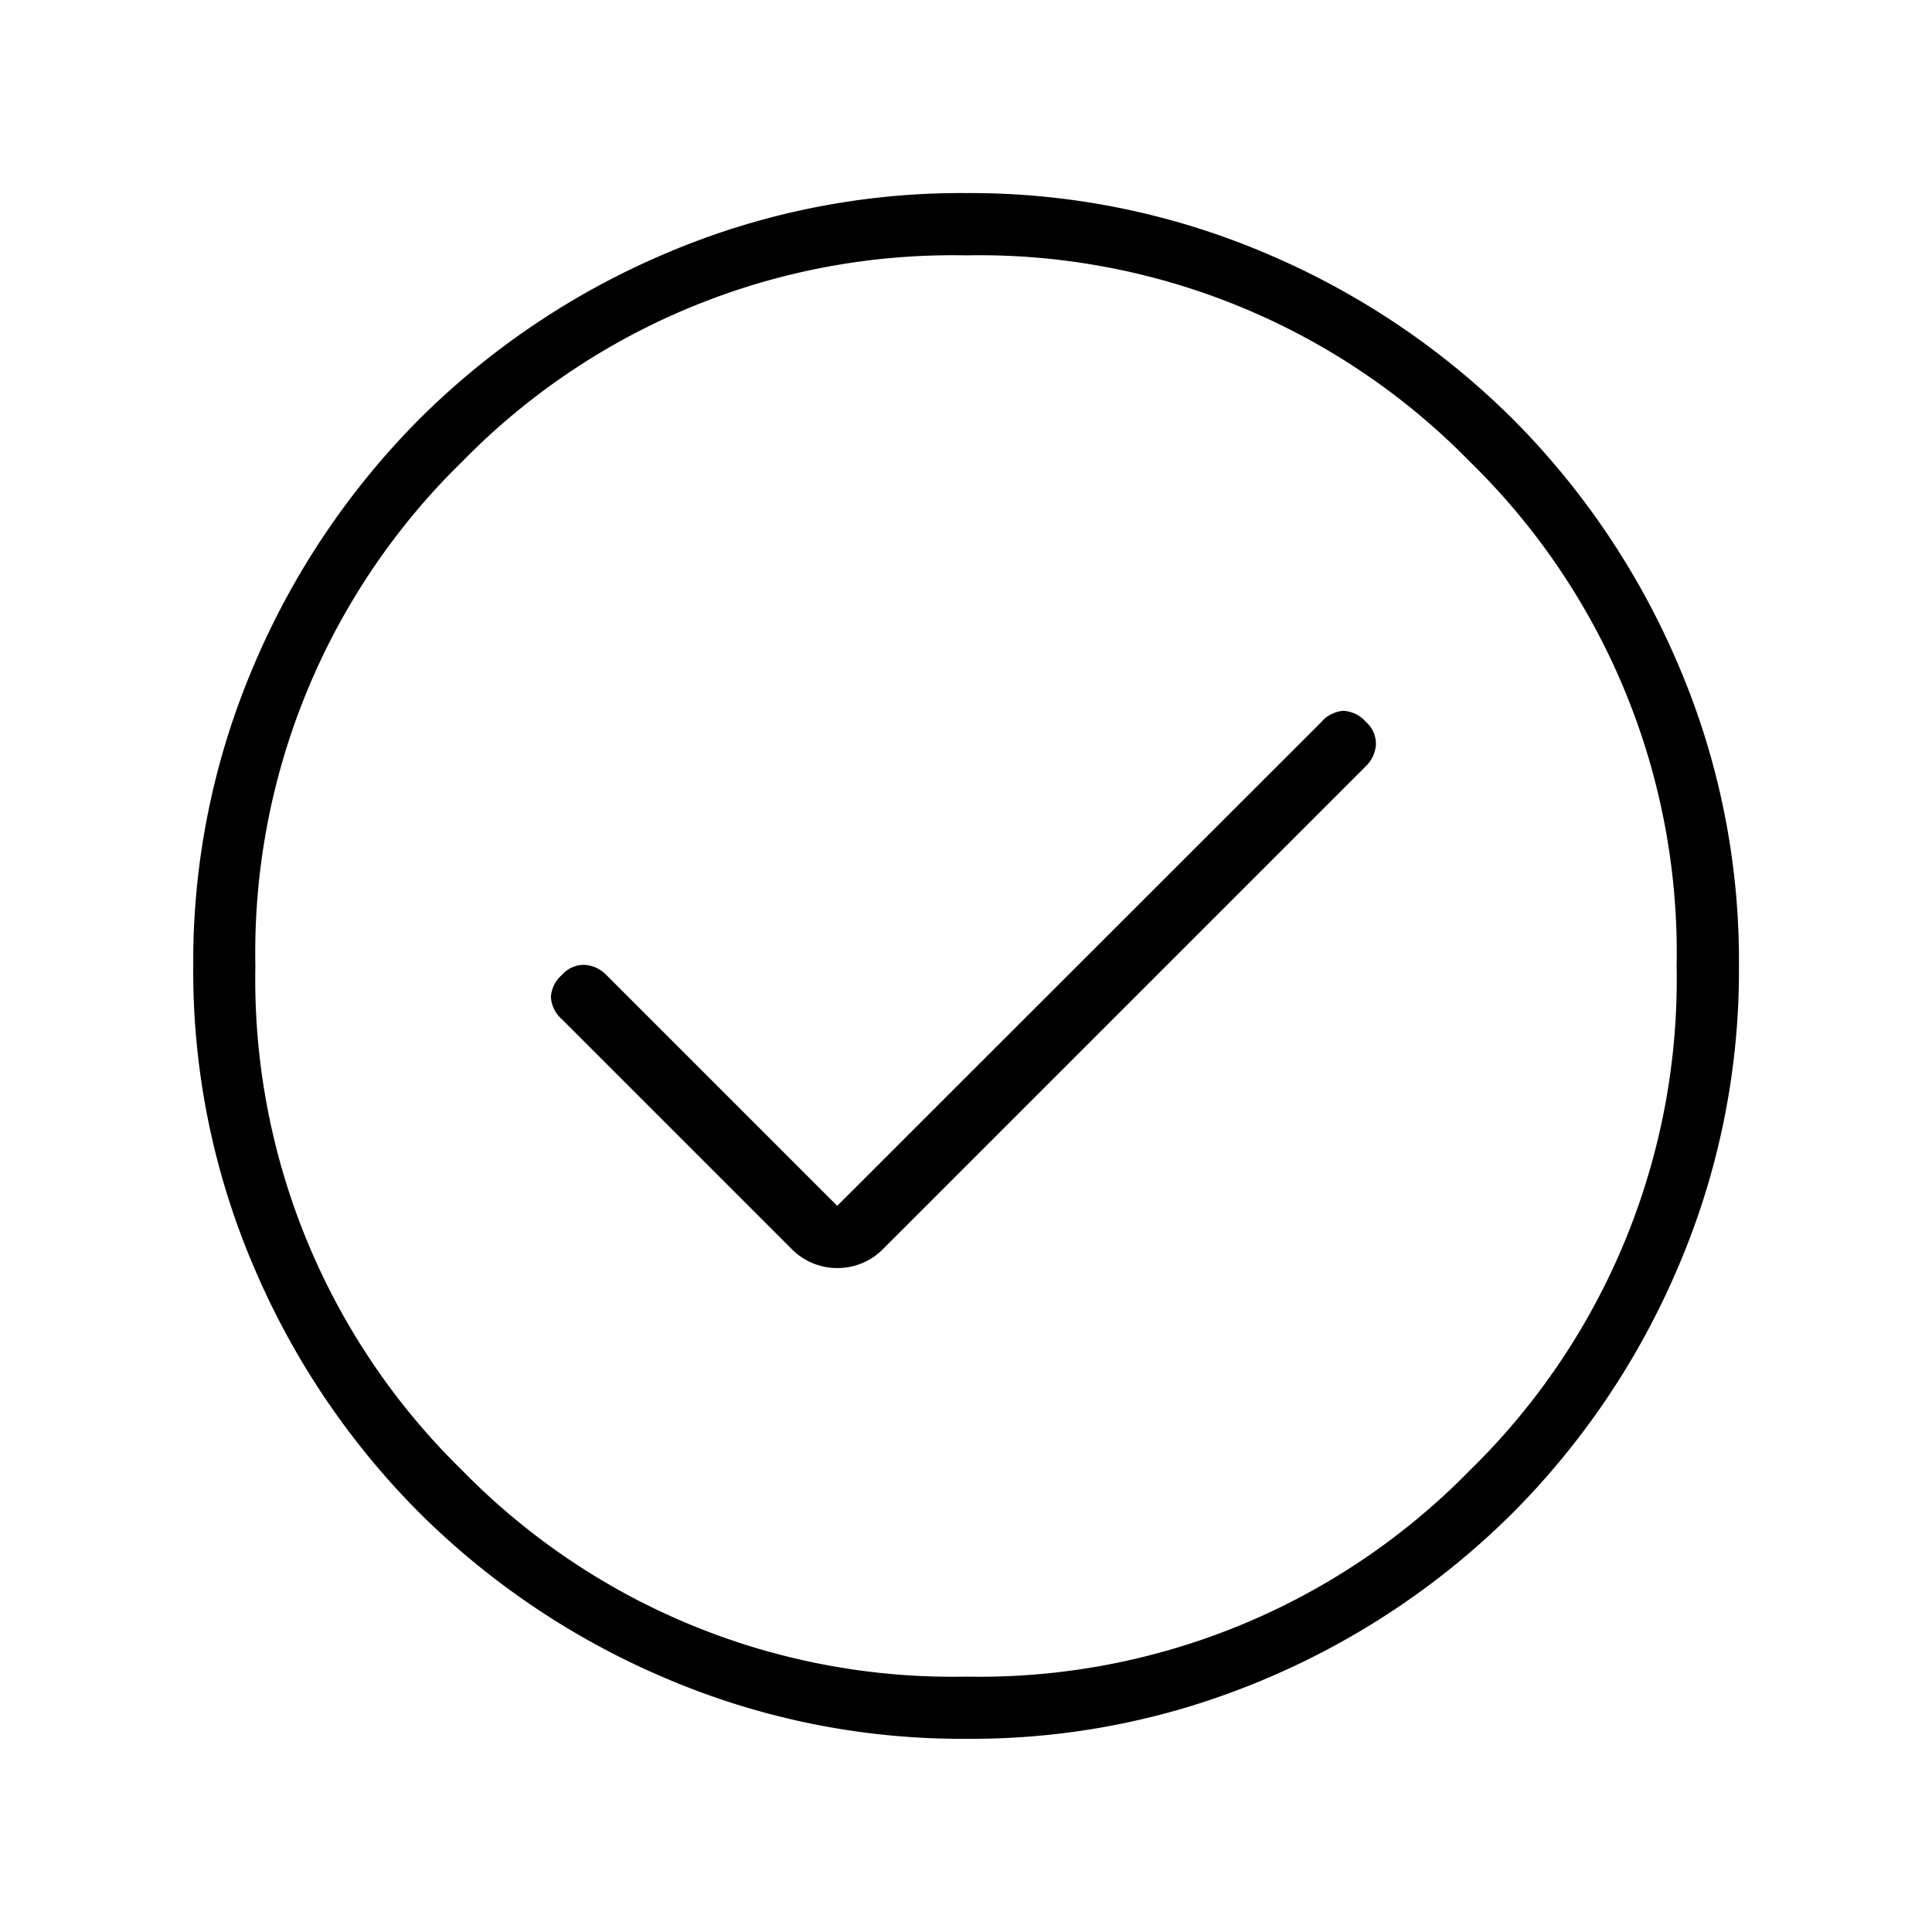 <svg xmlns="http://www.w3.org/2000/svg" xmlns:xlink="http://www.w3.org/1999/xlink" width="50" height="50" viewBox="0 0 50 50">
  <defs>
    <style>
      .cls-1 {
        clip-path: url(#clip-Circle_Check);
      }
    </style>
    <clipPath id="clip-Circle_Check">
      <rect width="50" height="50"/>
    </clipPath>
  </defs>
  <g id="Circle_Check" data-name="Circle Check" class="cls-1">
    <path id="check_circle_FILL0_wght100_GRAD0_opsz24_1_" data-name="check_circle_FILL0_wght100_GRAD0_opsz24 (1)" d="M148.667-801.793l-5.977-5.977a.862.862,0,0,0-.546-.259.748.748,0,0,0-.6.259.828.828,0,0,0-.287.575.828.828,0,0,0,.287.575l5.92,5.92a1.654,1.654,0,0,0,1.207.517,1.654,1.654,0,0,0,1.207-.517l12.471-12.471a.862.862,0,0,0,.259-.546.748.748,0,0,0-.259-.6.828.828,0,0,0-.575-.287.828.828,0,0,0-.575.287ZM152.01-788a19.5,19.5,0,0,1-7.8-1.574,20.217,20.217,0,0,1-6.355-4.273,20.186,20.186,0,0,1-4.278-6.347,19.444,19.444,0,0,1-1.576-7.8,19.5,19.5,0,0,1,1.574-7.8,20.215,20.215,0,0,1,4.273-6.355,20.188,20.188,0,0,1,6.347-4.278,19.444,19.444,0,0,1,7.8-1.576,19.5,19.5,0,0,1,7.8,1.574,20.215,20.215,0,0,1,6.355,4.273,20.185,20.185,0,0,1,4.278,6.347,19.444,19.444,0,0,1,1.576,7.8,19.5,19.5,0,0,1-1.574,7.8,20.215,20.215,0,0,1-4.273,6.355,20.185,20.185,0,0,1-6.347,4.278A19.445,19.445,0,0,1,152.01-788Zm-.01-1.609a17.749,17.749,0,0,0,13.046-5.345A17.75,17.75,0,0,0,170.391-808a17.75,17.75,0,0,0-5.345-13.046A17.749,17.749,0,0,0,152-826.391a17.749,17.749,0,0,0-13.046,5.345A17.75,17.75,0,0,0,133.609-808a17.75,17.75,0,0,0,5.345,13.046A17.749,17.749,0,0,0,152-789.609ZM152-808Z" transform="translate(-127 833)"/>
  </g>
</svg>
